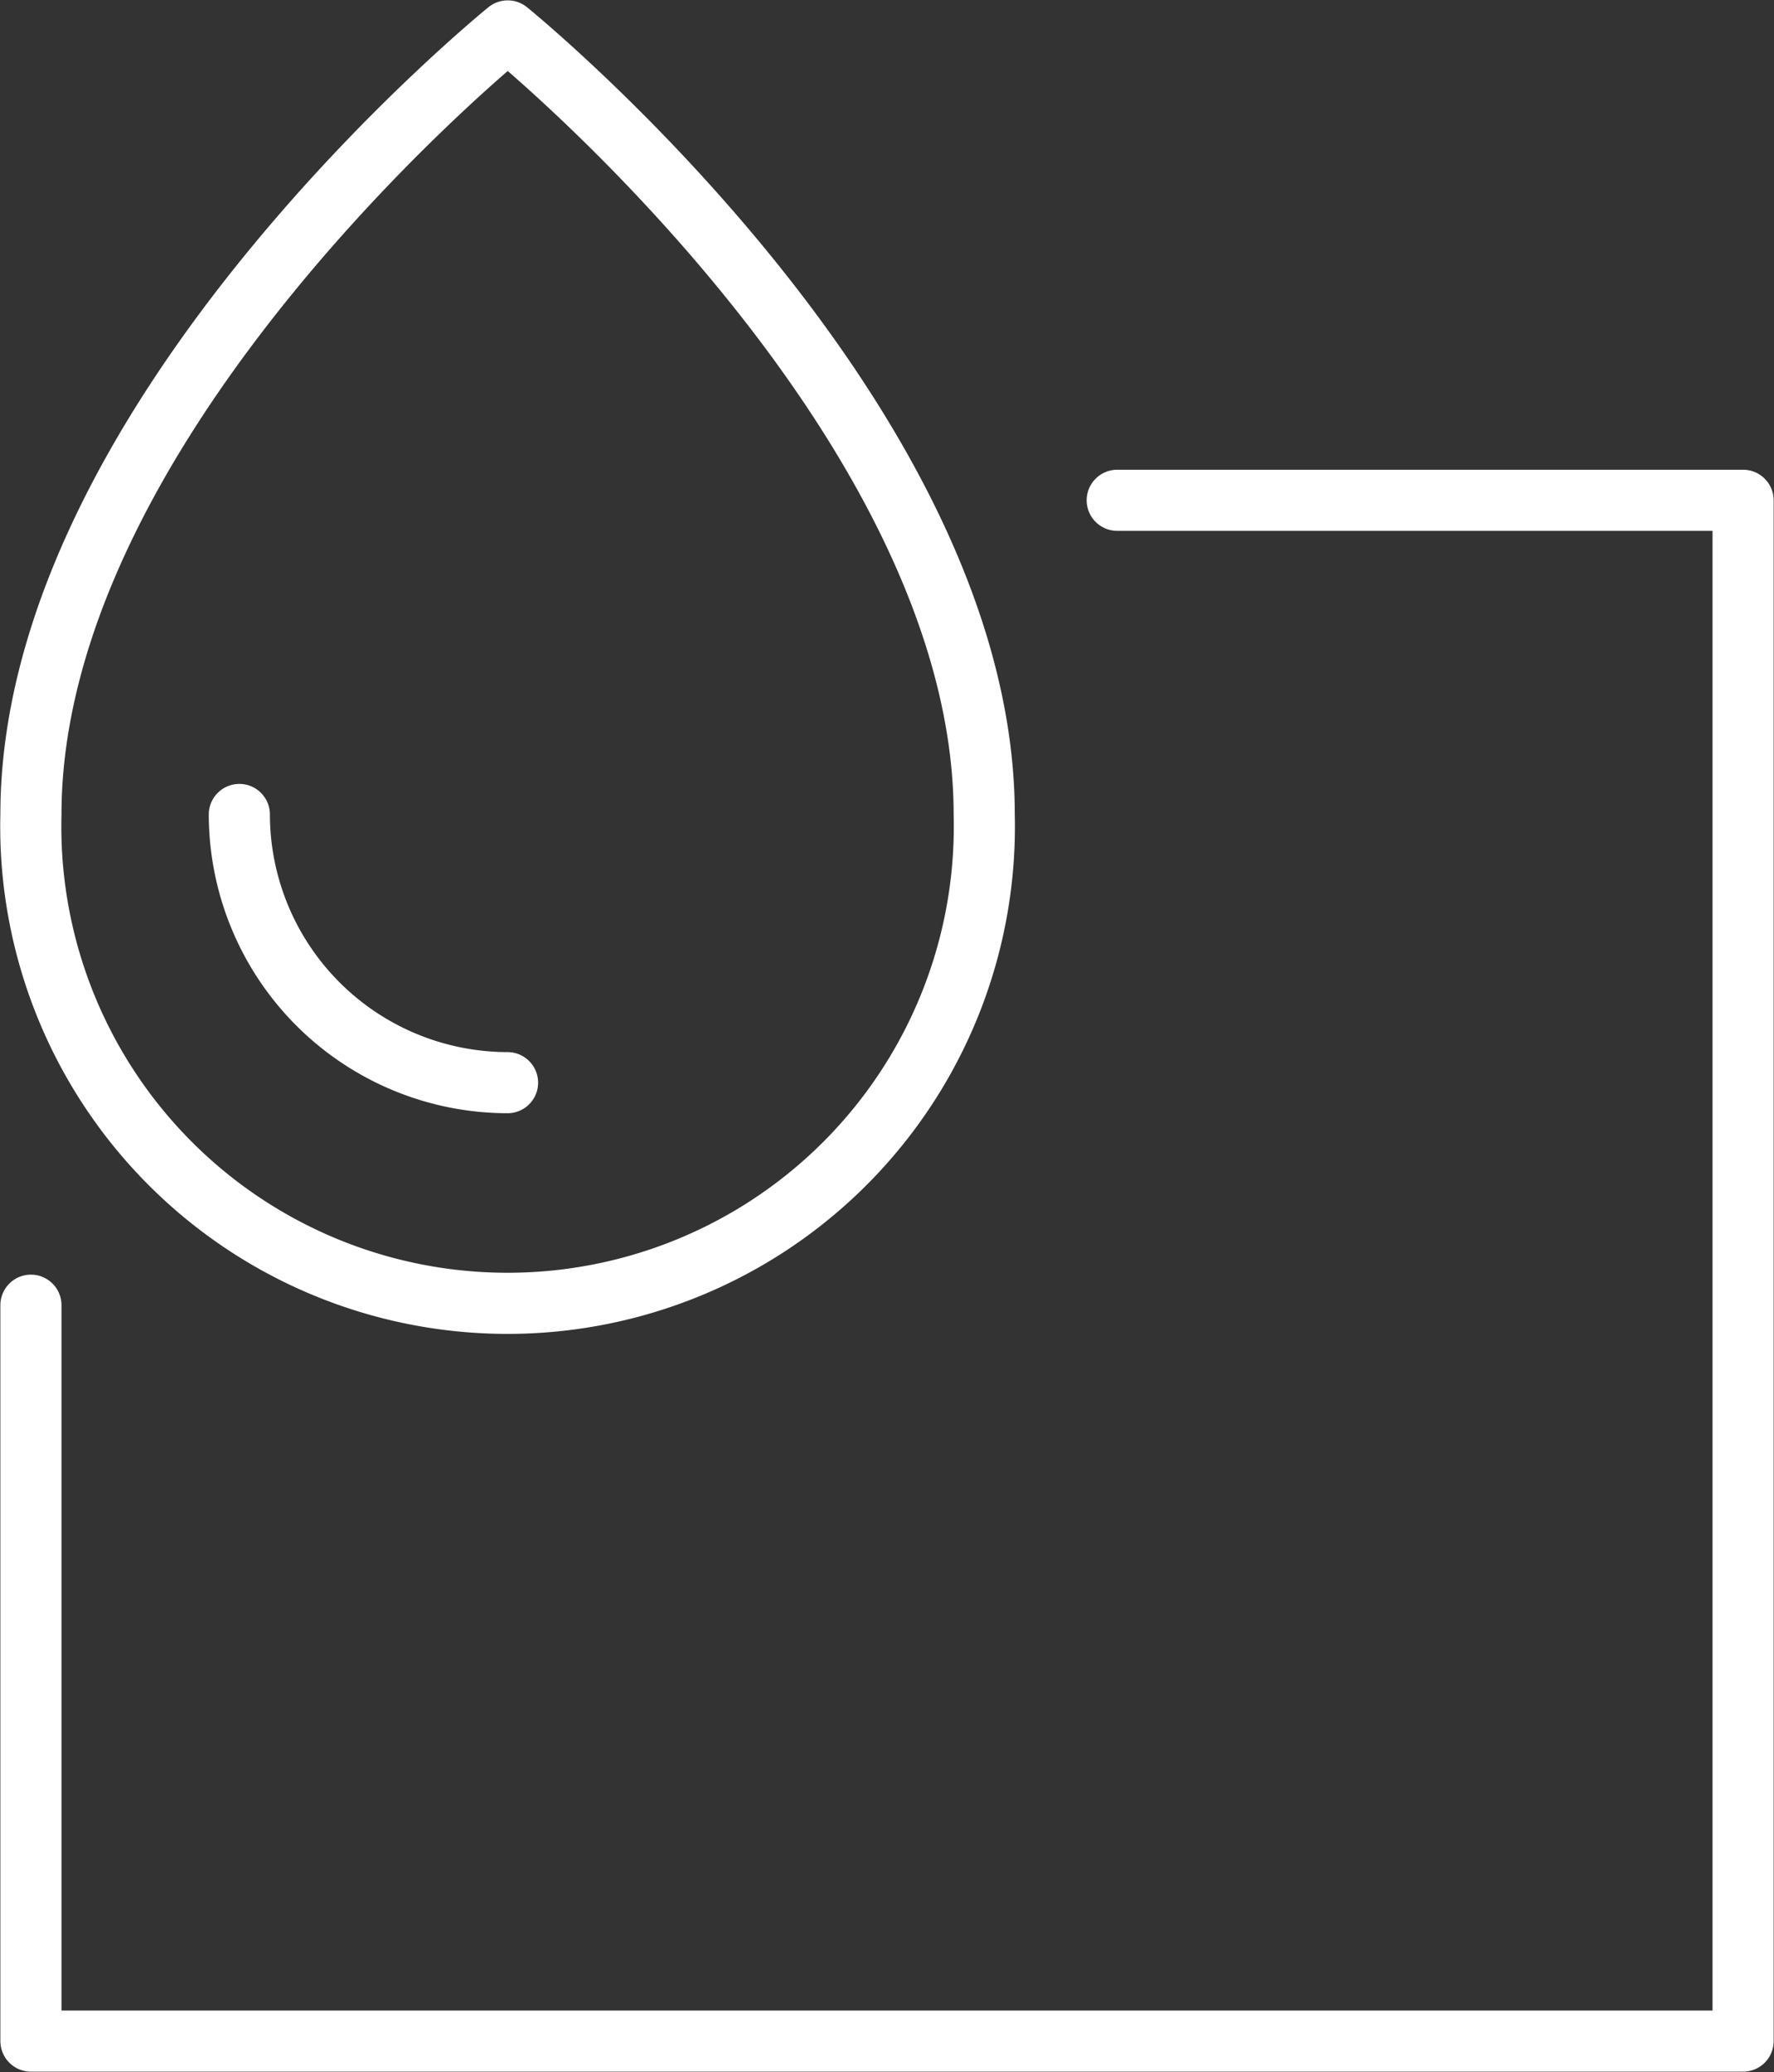<svg id="ico-sealing" xmlns="http://www.w3.org/2000/svg" xmlns:xlink="http://www.w3.org/1999/xlink" width="58.043" height="67.794" viewBox="0 0 58.043 67.794">
  <rect x="0" y="0" width="58.043" height="67.794" fill="#333333" stroke="none"/>
  <defs>
    <clipPath id="clip-path">
      <rect id="Rectangle_7773" data-name="Rectangle 7773" width="58.043" height="67.794" fill="none" stroke="#fff" stroke-width="2"/>
    </clipPath>
  </defs>
  <g id="Group_69393" data-name="Group 69393" clip-path="url(#clip-path)">
    <path id="Path_134584" data-name="Path 134584" d="M2,58.7V82.778H58.02V32.364H37.542" transform="translate(-0.988 -15.995)" fill="none" stroke="#fff" stroke-linecap="round" stroke-linejoin="round" stroke-width="2"/>
    <path id="Path_134585" data-name="Path 134585" d="M17.6,2S2,14.628,2,27.637a15.6,15.6,0,1,0,31.19,0C33.19,14.628,17.6,2,17.6,2Z" transform="translate(-0.988 -0.988)" fill="none" stroke="#fff" stroke-linecap="round" stroke-linejoin="round" stroke-width="2"/>
    <path id="Path_134586" data-name="Path 134586" d="M24.259,61.465a8.785,8.785,0,0,1-8.775-8.775" transform="translate(-7.653 -26.041)" fill="none" stroke="#fff" stroke-linecap="round" stroke-linejoin="round" stroke-width="2"/>
  </g>
</svg>
